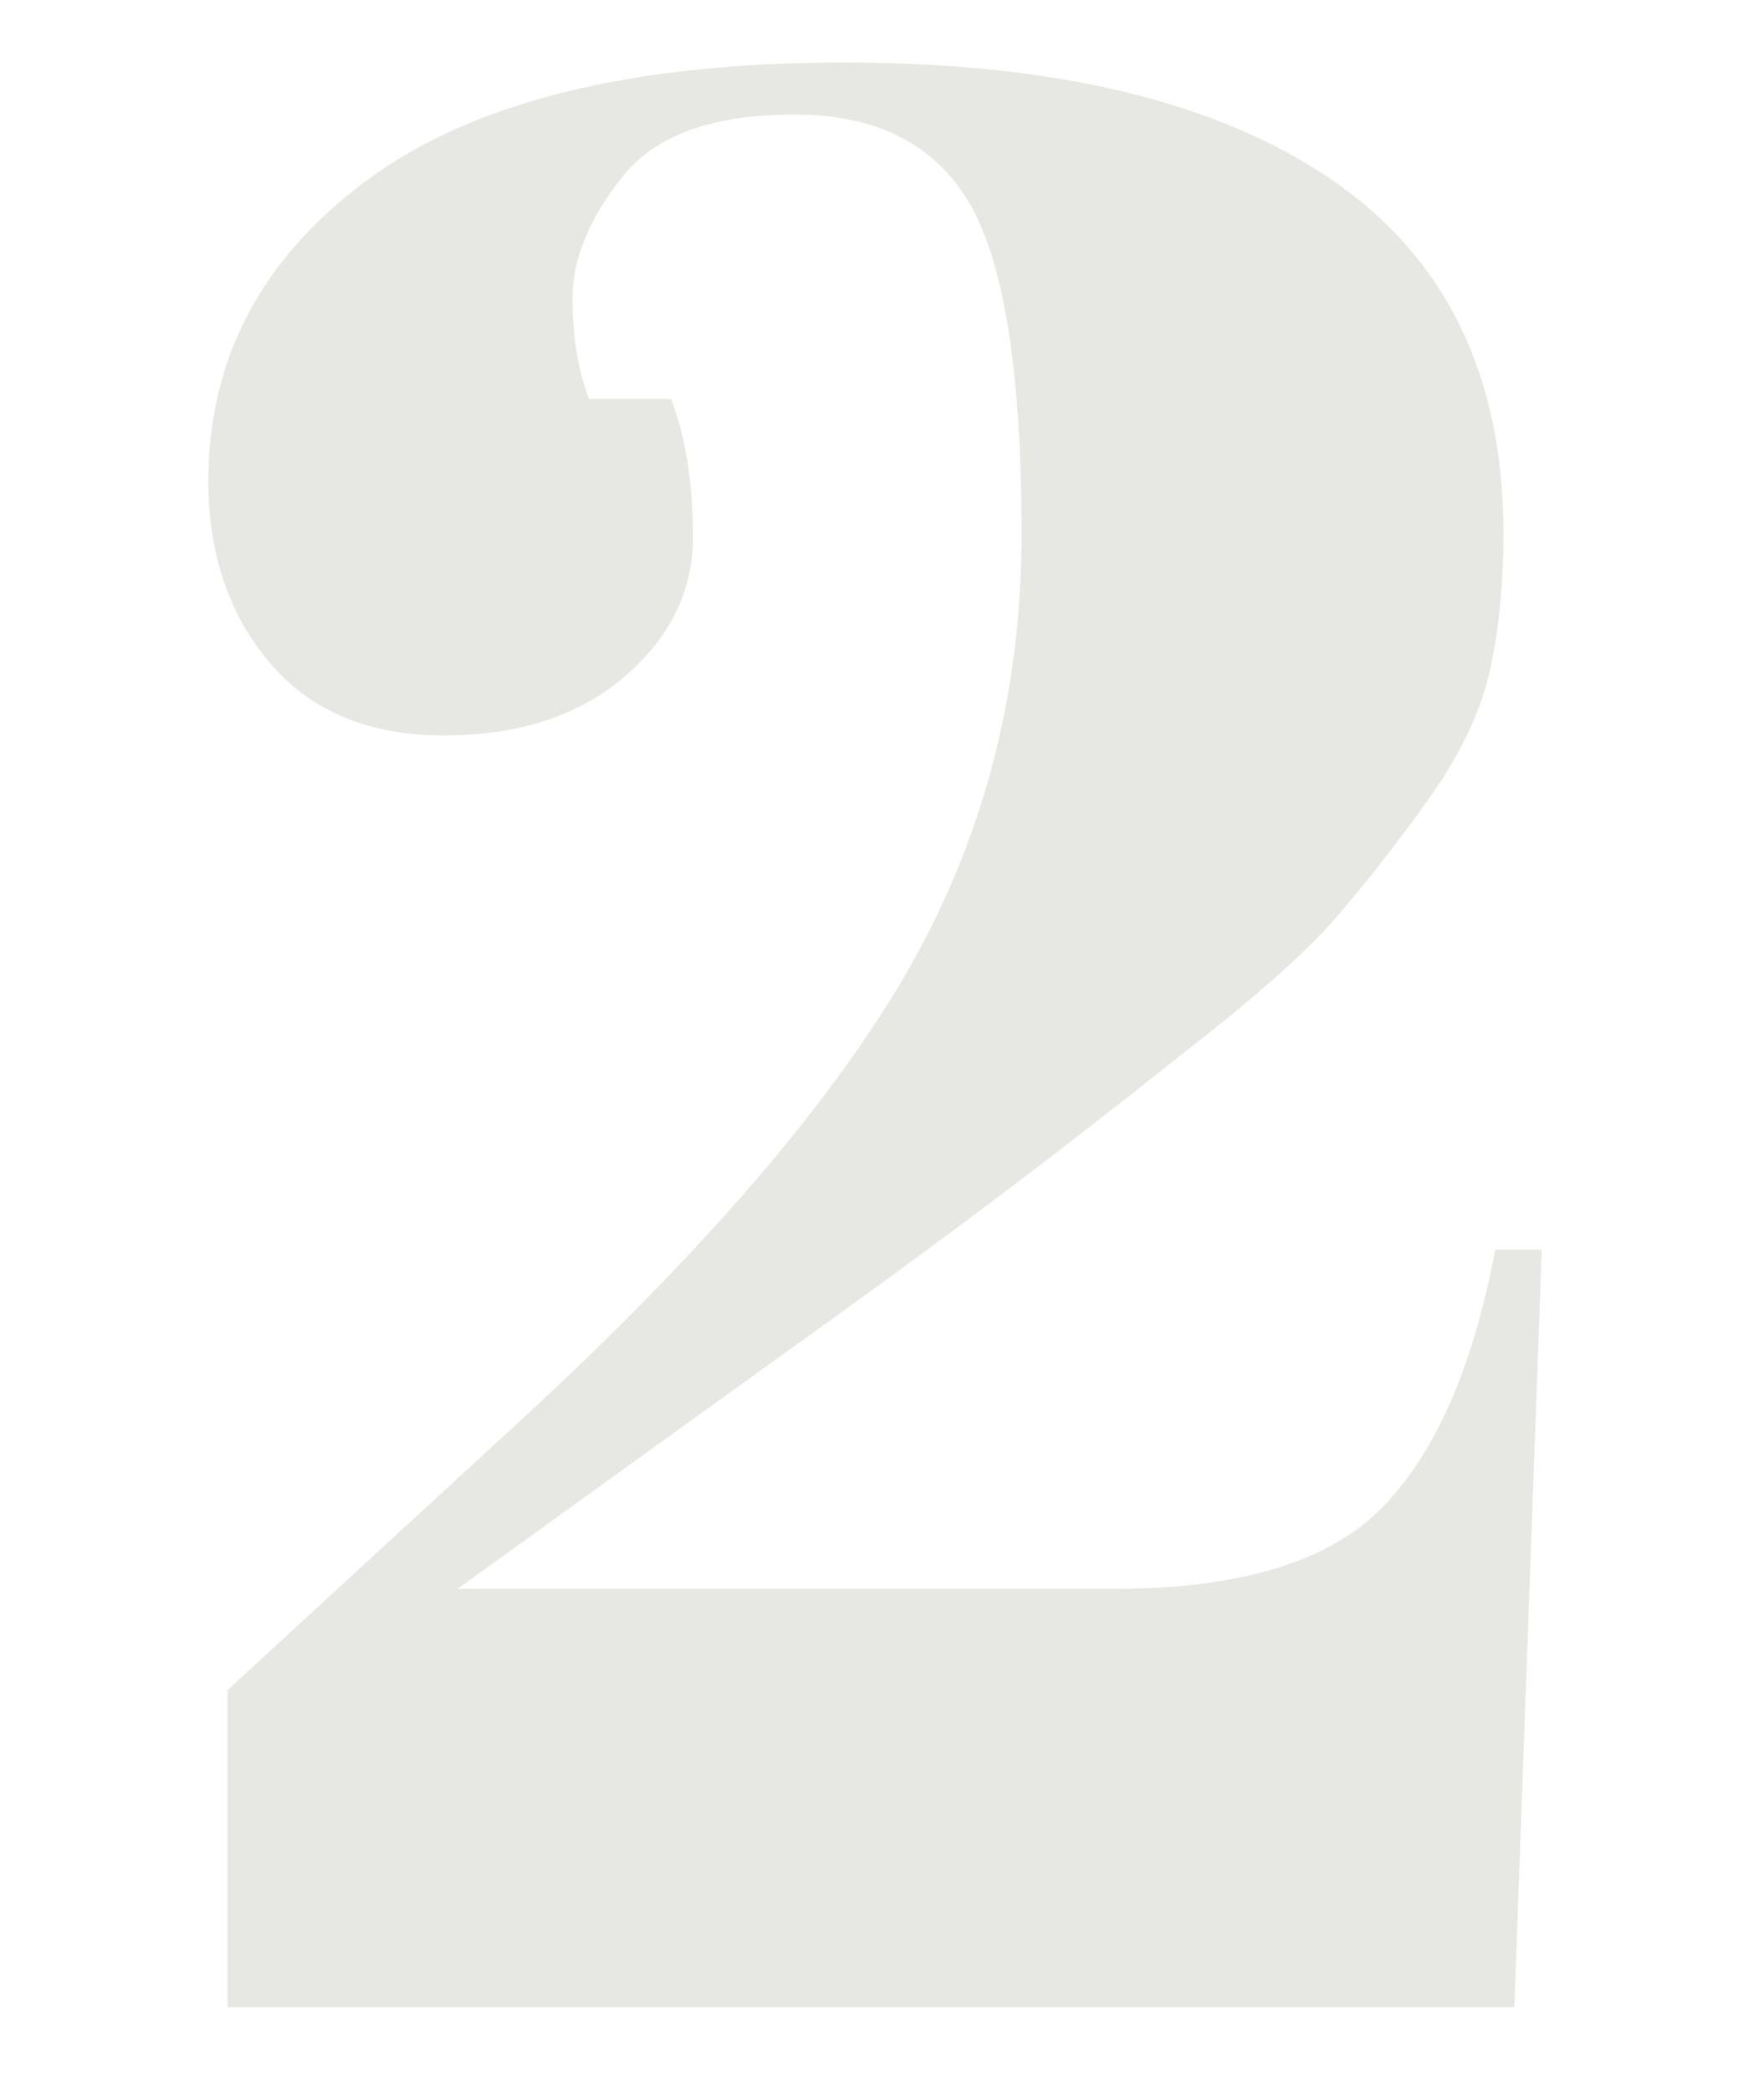 <?xml version="1.0" encoding="UTF-8"?>
<svg width="254px" height="301px" viewBox="0 0 254 301" version="1.1" xmlns="http://www.w3.org/2000/svg" xmlns:xlink="http://www.w3.org/1999/xlink">
    <title>no2</title>
    <g id="Layouts" stroke="none" stroke-width="1" fill="none" fill-rule="evenodd">
        <g id="Über-uns" transform="translate(-874, -4254)" fill="#E7E7E3" fill-rule="nonzero">
            <path d="M904,4323.253 C904,4305.663 911.622,4291.223 926.867,4279.934 C942.111,4268.645 964.977,4263 995.466,4263 C1025.955,4263 1049.413,4268.645 1065.84,4279.934 C1082.267,4291.223 1090.48,4308.157 1090.48,4330.736 C1090.48,4338.087 1089.823,4344.716 1088.509,4350.623 C1087.195,4356.53 1084.238,4362.7 1079.639,4369.132 C1075.039,4375.564 1070.571,4381.275 1066.234,4386.263 C1061.897,4391.251 1054.472,4397.815 1043.959,4405.954 C1028.189,4418.556 1011.63,4431.092 994.283,4443.563 C976.936,4456.033 966.817,4463.319 963.926,4465.419 L939.877,4482.747 L1034.497,4482.747 C1052.632,4482.747 1065.511,4478.809 1073.133,4470.932 C1080.756,4463.056 1086.144,4450.717 1089.298,4433.914 L1096,4433.914 L1092.057,4543 L906.76,4543 L906.76,4497.318 L946.579,4460.693 C973.651,4436.015 992.838,4414.027 1004.14,4394.73 C1015.441,4375.433 1021.092,4354.167 1021.092,4330.932 C1021.092,4307.698 1018.595,4291.814 1013.602,4283.281 C1008.608,4274.749 1000.197,4270.482 988.37,4270.482 C976.542,4270.482 968.263,4273.502 963.532,4279.54 C958.801,4285.579 956.435,4291.354 956.435,4296.868 C956.435,4302.381 957.224,4307.238 958.801,4311.439 L970.628,4311.439 C972.731,4316.952 973.782,4323.581 973.782,4331.326 C973.782,4339.071 970.497,4345.766 963.926,4351.411 C957.355,4357.055 948.682,4359.878 937.906,4359.878 C927.129,4359.878 918.784,4356.399 912.871,4349.442 C906.957,4342.484 904,4333.755 904,4323.253 Z" id="Path"></path>
        </g>
    </g>
</svg>